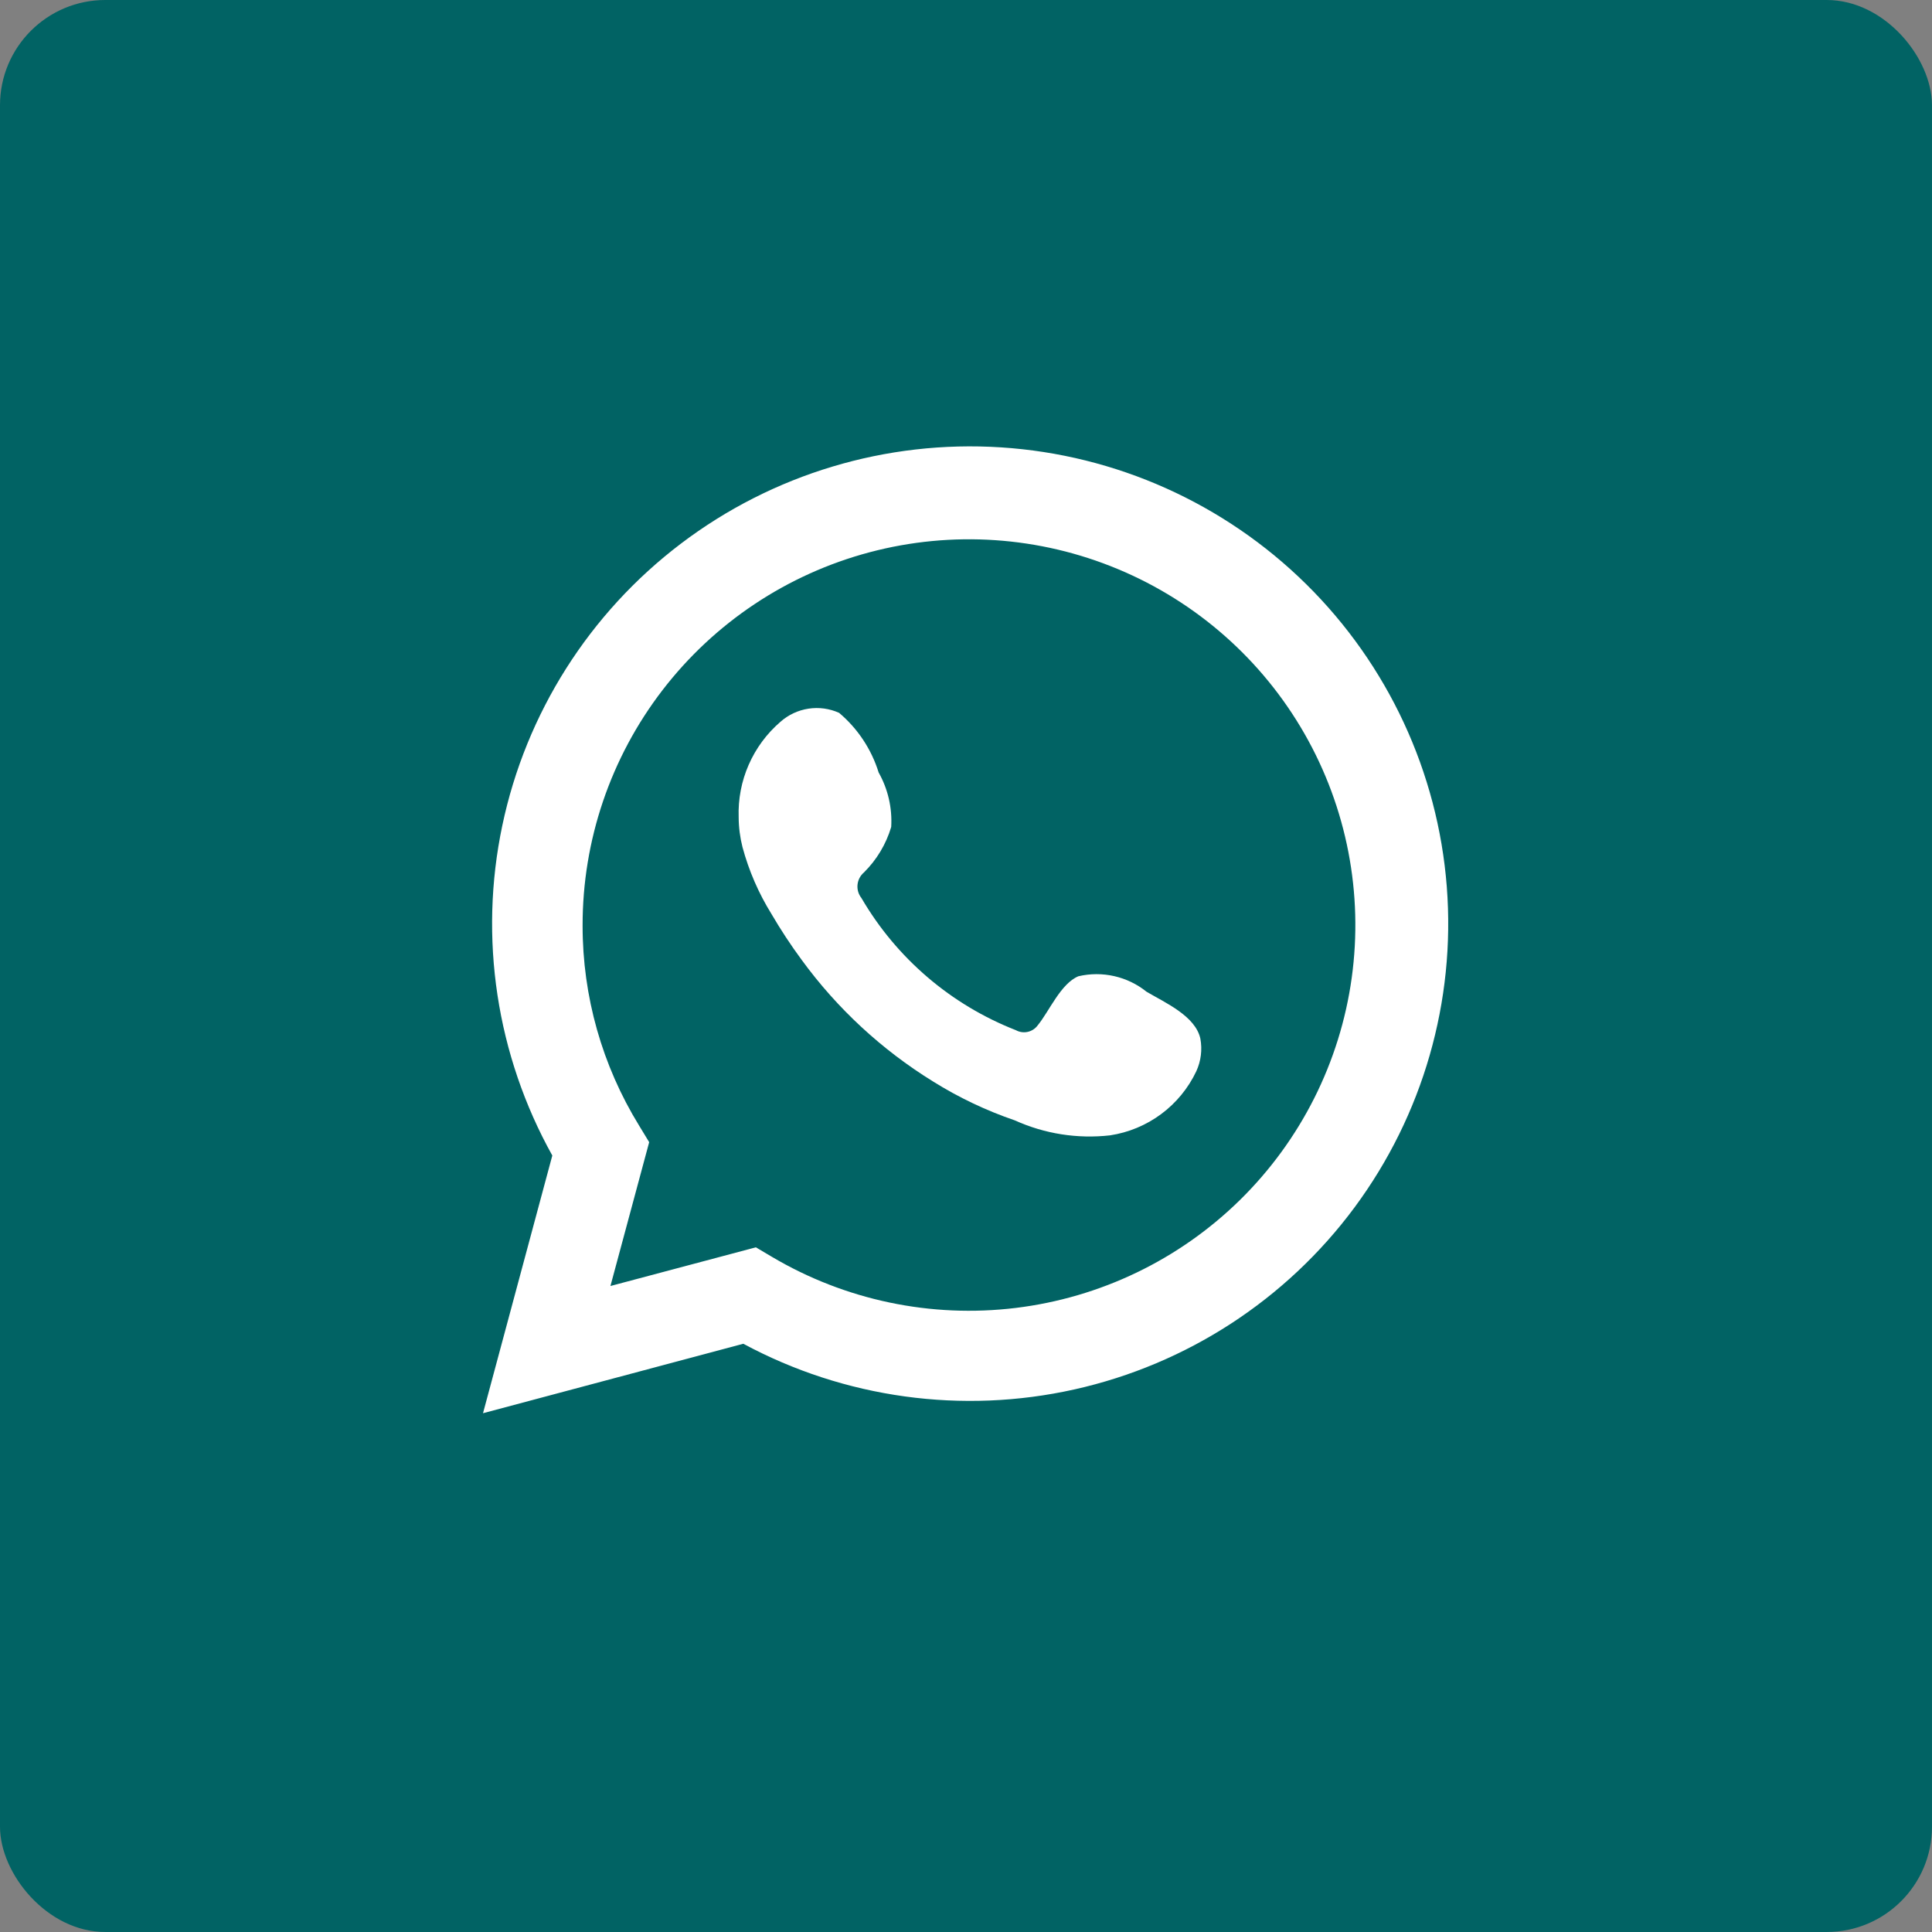 <?xml version="1.0" encoding="UTF-8"?> <svg xmlns="http://www.w3.org/2000/svg" width="367" height="367" viewBox="0 0 367 367" fill="none"><rect x="0" y="0" width="367" height="367" fill="#808080" stroke="none"/> <rect width="366.999" height="366.999" rx="20" fill="#016364"></rect> <path d="M91.751 268.454L104.916 219.501C94.298 200.431 90.925 178.178 95.415 156.826C99.905 135.473 111.957 116.453 129.36 103.257C146.763 90.06 168.349 83.571 190.158 84.981C211.966 86.39 232.534 95.604 248.087 110.932C263.64 126.259 273.134 146.672 274.829 168.424C276.523 190.176 270.303 211.809 257.31 229.352C244.318 246.896 225.424 259.173 204.096 263.932C182.768 268.69 160.437 265.611 141.2 255.258L91.751 268.454ZM143.584 236.939L146.642 238.751C160.576 246.996 176.85 250.408 192.93 248.455C209.009 246.502 223.989 239.294 235.536 227.954C247.083 216.614 254.549 201.779 256.769 185.76C258.989 169.742 255.839 153.441 247.811 139.396C239.782 125.352 227.325 114.353 212.381 108.115C197.438 101.876 180.846 100.748 165.193 104.906C149.54 109.064 135.705 118.275 125.843 131.102C115.98 143.93 110.646 159.655 110.67 175.826C110.657 189.234 114.371 202.383 121.399 213.808L123.317 216.965L115.957 244.288L143.584 236.939Z" fill="white"></path> <path fill-rule="evenodd" clip-rule="evenodd" d="M217.808 188.398C216.015 186.955 213.916 185.939 211.67 185.428C209.425 184.916 207.092 184.924 204.849 185.449C201.48 186.846 199.303 192.124 197.126 194.763C196.667 195.396 195.993 195.84 195.229 196.011C194.466 196.183 193.666 196.07 192.98 195.695C180.645 190.872 170.306 182.027 163.642 170.597C163.074 169.884 162.805 168.978 162.892 168.071C162.979 167.164 163.415 166.326 164.108 165.733C166.536 163.333 168.319 160.361 169.292 157.091C169.508 153.484 168.68 149.892 166.907 146.742C165.537 142.325 162.929 138.393 159.392 135.409C157.567 134.59 155.544 134.315 153.567 134.618C151.589 134.921 149.742 135.789 148.247 137.117C145.653 139.351 143.594 142.139 142.221 145.273C140.849 148.407 140.198 151.809 140.317 155.228C140.325 157.148 140.569 159.06 141.043 160.92C142.246 165.391 144.097 169.662 146.537 173.599C148.297 176.614 150.218 179.533 152.29 182.344C159.026 191.576 167.494 199.414 177.222 205.423C182.104 208.477 187.322 210.96 192.772 212.823C198.434 215.385 204.685 216.369 210.862 215.669C214.381 215.137 217.716 213.75 220.572 211.63C223.428 209.509 225.718 206.72 227.241 203.509C228.136 201.568 228.408 199.399 228.019 197.299C227.086 193.004 221.332 190.468 217.808 188.398Z" fill="white"></path> </svg> 